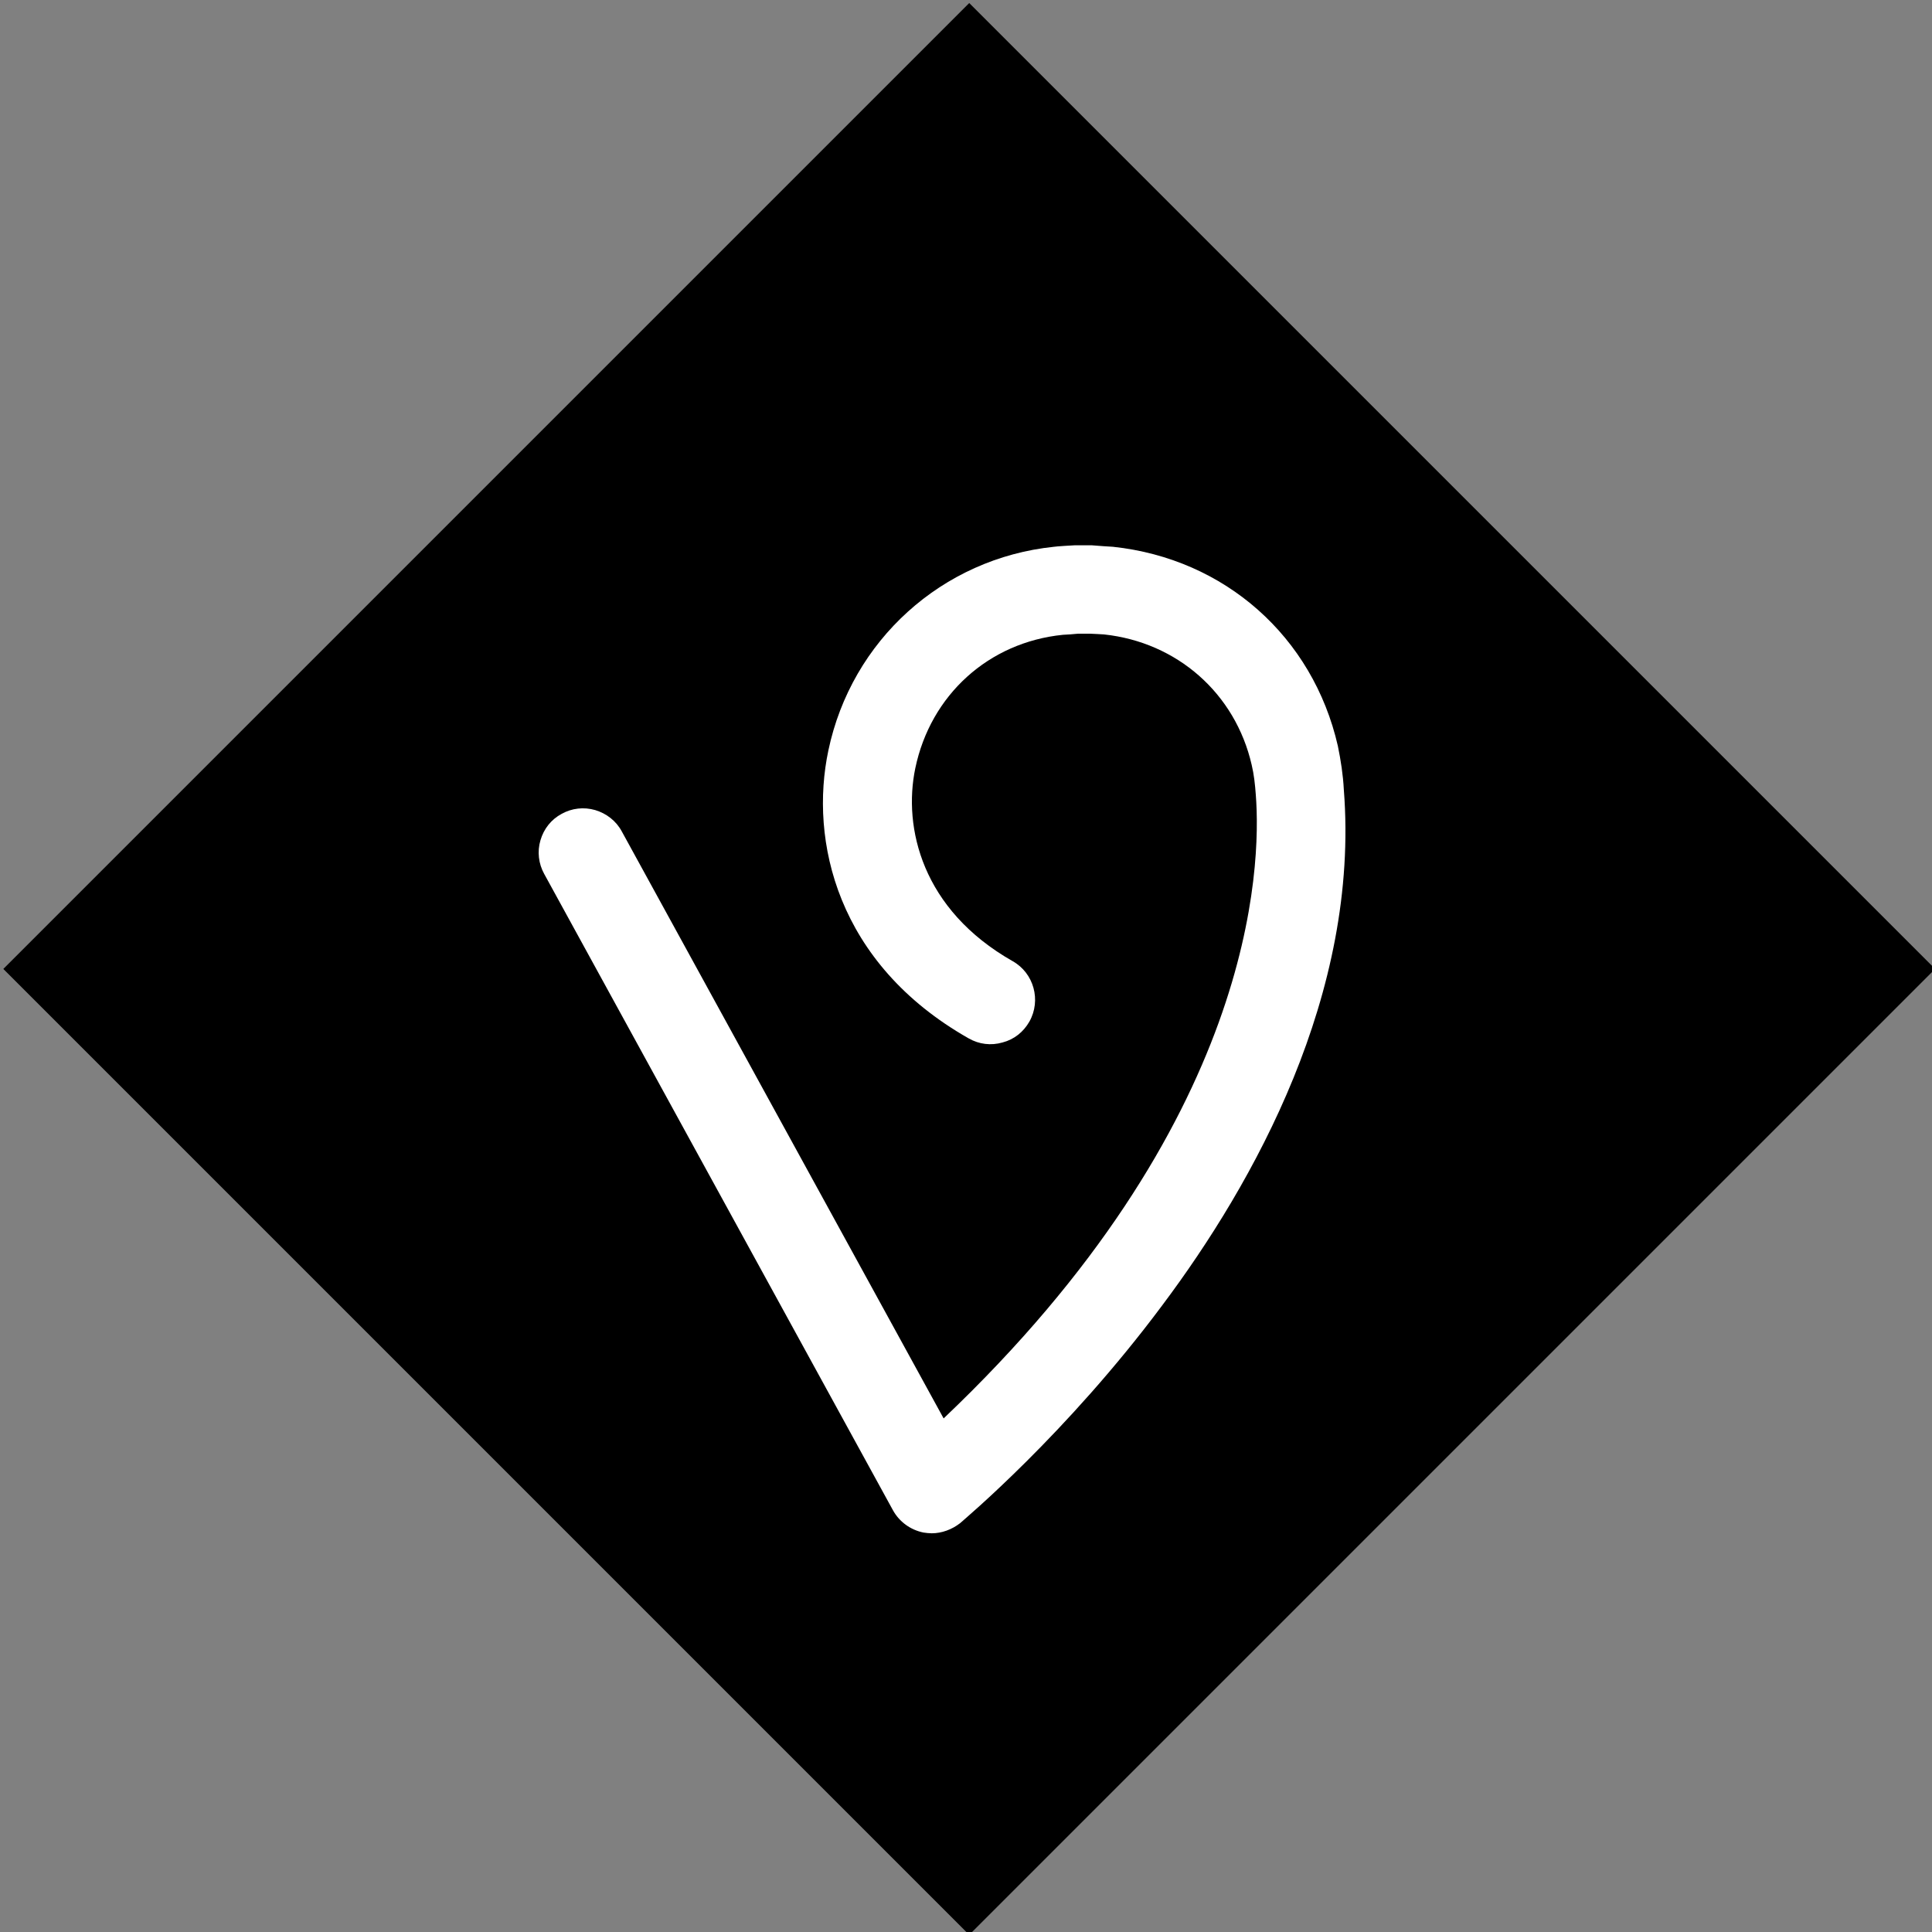 <?xml version="1.0" encoding="utf-8"?>
<!-- Generator: Adobe Illustrator 19.2.1, SVG Export Plug-In . SVG Version: 6.00 Build 0)  -->
<!DOCTYPE svg PUBLIC "-//W3C//DTD SVG 1.1//EN" "http://www.w3.org/Graphics/SVG/1.1/DTD/svg11.dtd">
<svg version="1.1" id="Ebene_1" xmlns="http://www.w3.org/2000/svg" xmlns:xlink="http://www.w3.org/1999/xlink" x="0px" y="0px"
	 viewBox="0 0 518 518" style="enable-background:new 0 0 518 518;" xml:space="preserve">
<rect x="0" y="0" width="518" height="518" fill="#808080" stroke="none"/>
<style type="text/css">
	.st0{fill:#FFFFFF;}
</style>
<g>
	<g>
		<rect x="76.7" y="76.7" transform="matrix(0.707 0.707 -0.707 0.707 259.866 -107.64)" width="366.3" height="366.3"/>
	</g>
	<path class="st0" d="M360.3,211.7c-0.2-3.9-0.8-7.8-1.6-11.7c-6.7-29.3-30.3-50.2-60.3-53.4c-0.2,0-4.9-0.3-5.7-0.4
		c-0.7,0-3.6,0-4.5,0c-0.3,0-5.2,0.3-5.6,0.4c-30,3.1-54.3,25.1-60.5,54.6c-5.1,24.1,2.2,57.1,37.6,77.2c2.8,1.6,6,2,9.1,1.1
		c3.1-0.8,5.6-2.8,7.2-5.6c3.2-5.7,1.2-13-4.5-16.2c-24.3-13.8-29.4-35.8-26.1-51.7c4.1-19.7,19.7-33.8,39.6-35.8
		c0.4,0,3.4-0.2,4.1-0.3c0.5,0,2.6,0,3.1,0c0.6,0,3.7,0.2,3.8,0.2c19.6,2.1,35.2,15.8,39.6,35c0.6,2.5,0.9,5.2,1.1,8
		c1.5,19.4-0.2,87.9-83.7,167.2l-86.3-157.4c-1.5-2.8-4.1-4.8-7.1-5.7c-3.1-0.9-6.3-0.5-9,1c-2.8,1.5-4.8,4-5.7,7.1
		c-0.9,3-0.5,6.3,1,9l93.5,170.6c1.7,3.1,4.7,5.3,8.2,6c0.7,0.1,1.5,0.2,2.2,0.2c2.7,0,5.4-1,7.6-2.7c1.1-1,28.5-23.9,54.2-58.4
		C336.2,317.2,364.6,266.4,360.3,211.7z"/>
</g>
</svg>
